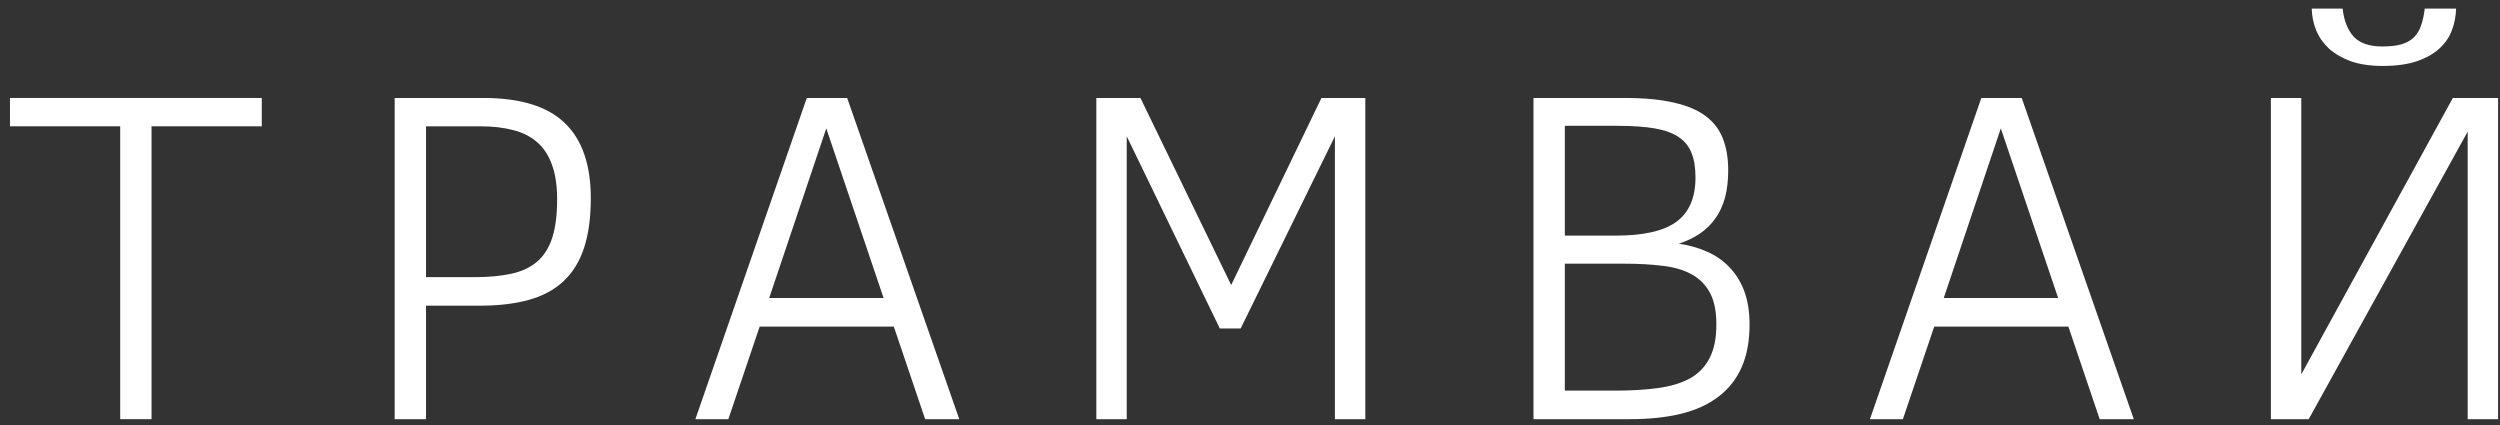 <svg width="200" height="34" viewBox="0 0 200 34" fill="none" xmlns="http://www.w3.org/2000/svg">
<rect x="0" y="0" width="200" height="34" fill="#333333" stroke="none"/>
<g id="&#209;&#130;&#209;&#128;&#208;&#176;&#208;&#188;&#208;&#178;&#208;&#176;&#208;&#185;">
<path id="Vector" d="M181.671 33.534V7.838H184.103V29.951L196.227 7.838H199.847V33.534H197.415V10.53L184.697 33.534H181.671ZM196.487 0.69C196.474 1.285 196.363 1.86 196.153 2.417C195.954 2.962 195.62 3.451 195.15 3.884C194.692 4.305 194.085 4.645 193.33 4.905C192.588 5.152 191.678 5.276 190.601 5.276C189.636 5.276 188.794 5.152 188.076 4.905C187.371 4.645 186.783 4.305 186.312 3.884C185.854 3.451 185.514 2.962 185.291 2.417C185.069 1.86 184.951 1.285 184.939 0.69H187.408C187.519 1.656 187.816 2.405 188.299 2.937C188.794 3.457 189.549 3.717 190.564 3.717C191.183 3.717 191.697 3.661 192.105 3.55C192.514 3.426 192.848 3.24 193.108 2.993C193.368 2.733 193.559 2.417 193.683 2.046C193.819 1.662 193.918 1.21 193.98 0.69H196.487Z" fill="white"/>
<path id="Vector_2" d="M149.595 33.534L158.506 7.838H161.737L170.704 33.534H167.975L165.469 26.126H154.738L152.231 33.534H149.595ZM155.499 23.842H164.652L160.066 10.271L155.499 23.842Z" fill="white"/>
<path id="Vector_3" d="M139.965 25.959C139.965 27.283 139.754 28.422 139.334 29.375C138.913 30.328 138.294 31.114 137.477 31.733C136.672 32.352 135.67 32.81 134.469 33.107C133.281 33.392 131.919 33.534 130.385 33.534H122.68V7.838H130.013C131.561 7.838 132.86 7.962 133.912 8.21C134.964 8.445 135.812 8.804 136.456 9.287C137.099 9.769 137.557 10.37 137.83 11.088C138.114 11.805 138.257 12.647 138.257 13.613C138.257 14.442 138.17 15.178 137.997 15.822C137.823 16.453 137.564 17.01 137.217 17.493C136.883 17.963 136.468 18.365 135.973 18.7C135.49 19.021 134.933 19.288 134.302 19.498C135.107 19.609 135.855 19.82 136.549 20.129C137.242 20.426 137.842 20.841 138.35 21.373C138.857 21.893 139.253 22.53 139.538 23.285C139.822 24.041 139.965 24.932 139.965 25.959ZM135.639 14.188C135.639 13.408 135.534 12.758 135.323 12.239C135.113 11.706 134.766 11.279 134.284 10.957C133.801 10.636 133.163 10.407 132.371 10.271C131.579 10.134 130.601 10.066 129.438 10.066H125.186V18.848H129.289C131.48 18.848 133.083 18.483 134.098 17.753C135.125 17.01 135.639 15.822 135.639 14.188ZM137.31 25.959C137.31 24.895 137.137 24.047 136.79 23.415C136.443 22.772 135.948 22.277 135.305 21.93C134.661 21.584 133.887 21.361 132.984 21.262C132.093 21.15 131.09 21.095 129.976 21.095H125.186V31.25H129.252C130.515 31.25 131.641 31.182 132.631 31.046C133.634 30.91 134.482 30.656 135.175 30.285C135.868 29.901 136.394 29.363 136.753 28.67C137.124 27.977 137.31 27.073 137.31 25.959Z" fill="white"/>
<path id="Vector_4" d="M106.793 33.534V10.902L99.255 26.275H97.584L90.139 10.902V33.534H87.707V7.838H91.235L98.494 22.803L105.716 7.838H109.225V33.534H106.793Z" fill="white"/>
<path id="Vector_5" d="M55.631 33.534L64.543 7.838H67.773L76.741 33.534H74.011L71.505 26.126H60.774L58.267 33.534H55.631ZM61.535 23.842H70.688L66.102 10.271L61.535 23.842Z" fill="white"/>
<path id="Vector_6" d="M47.263 15.859C47.263 17.419 47.083 18.743 46.724 19.832C46.365 20.921 45.815 21.812 45.072 22.506C44.342 23.186 43.419 23.681 42.306 23.991C41.191 24.3 39.88 24.455 38.369 24.455H34.081V33.534H31.574V7.838H38.685C41.631 7.838 43.797 8.507 45.183 9.844C46.569 11.168 47.263 13.173 47.263 15.859ZM44.571 15.933C44.571 14.819 44.428 13.891 44.144 13.148C43.871 12.393 43.469 11.793 42.937 11.347C42.417 10.902 41.779 10.586 41.024 10.4C40.269 10.203 39.409 10.104 38.444 10.104H34.081V22.172H37.961C39.112 22.172 40.102 22.079 40.932 21.893C41.761 21.707 42.442 21.386 42.974 20.927C43.519 20.457 43.921 19.82 44.181 19.015C44.441 18.211 44.571 17.183 44.571 15.933Z" fill="white"/>
<path id="Vector_7" d="M12.123 10.104V33.534H9.617V10.104H0.798V7.838H20.942V10.104H12.123Z" fill="white"/>
</g>
</svg>